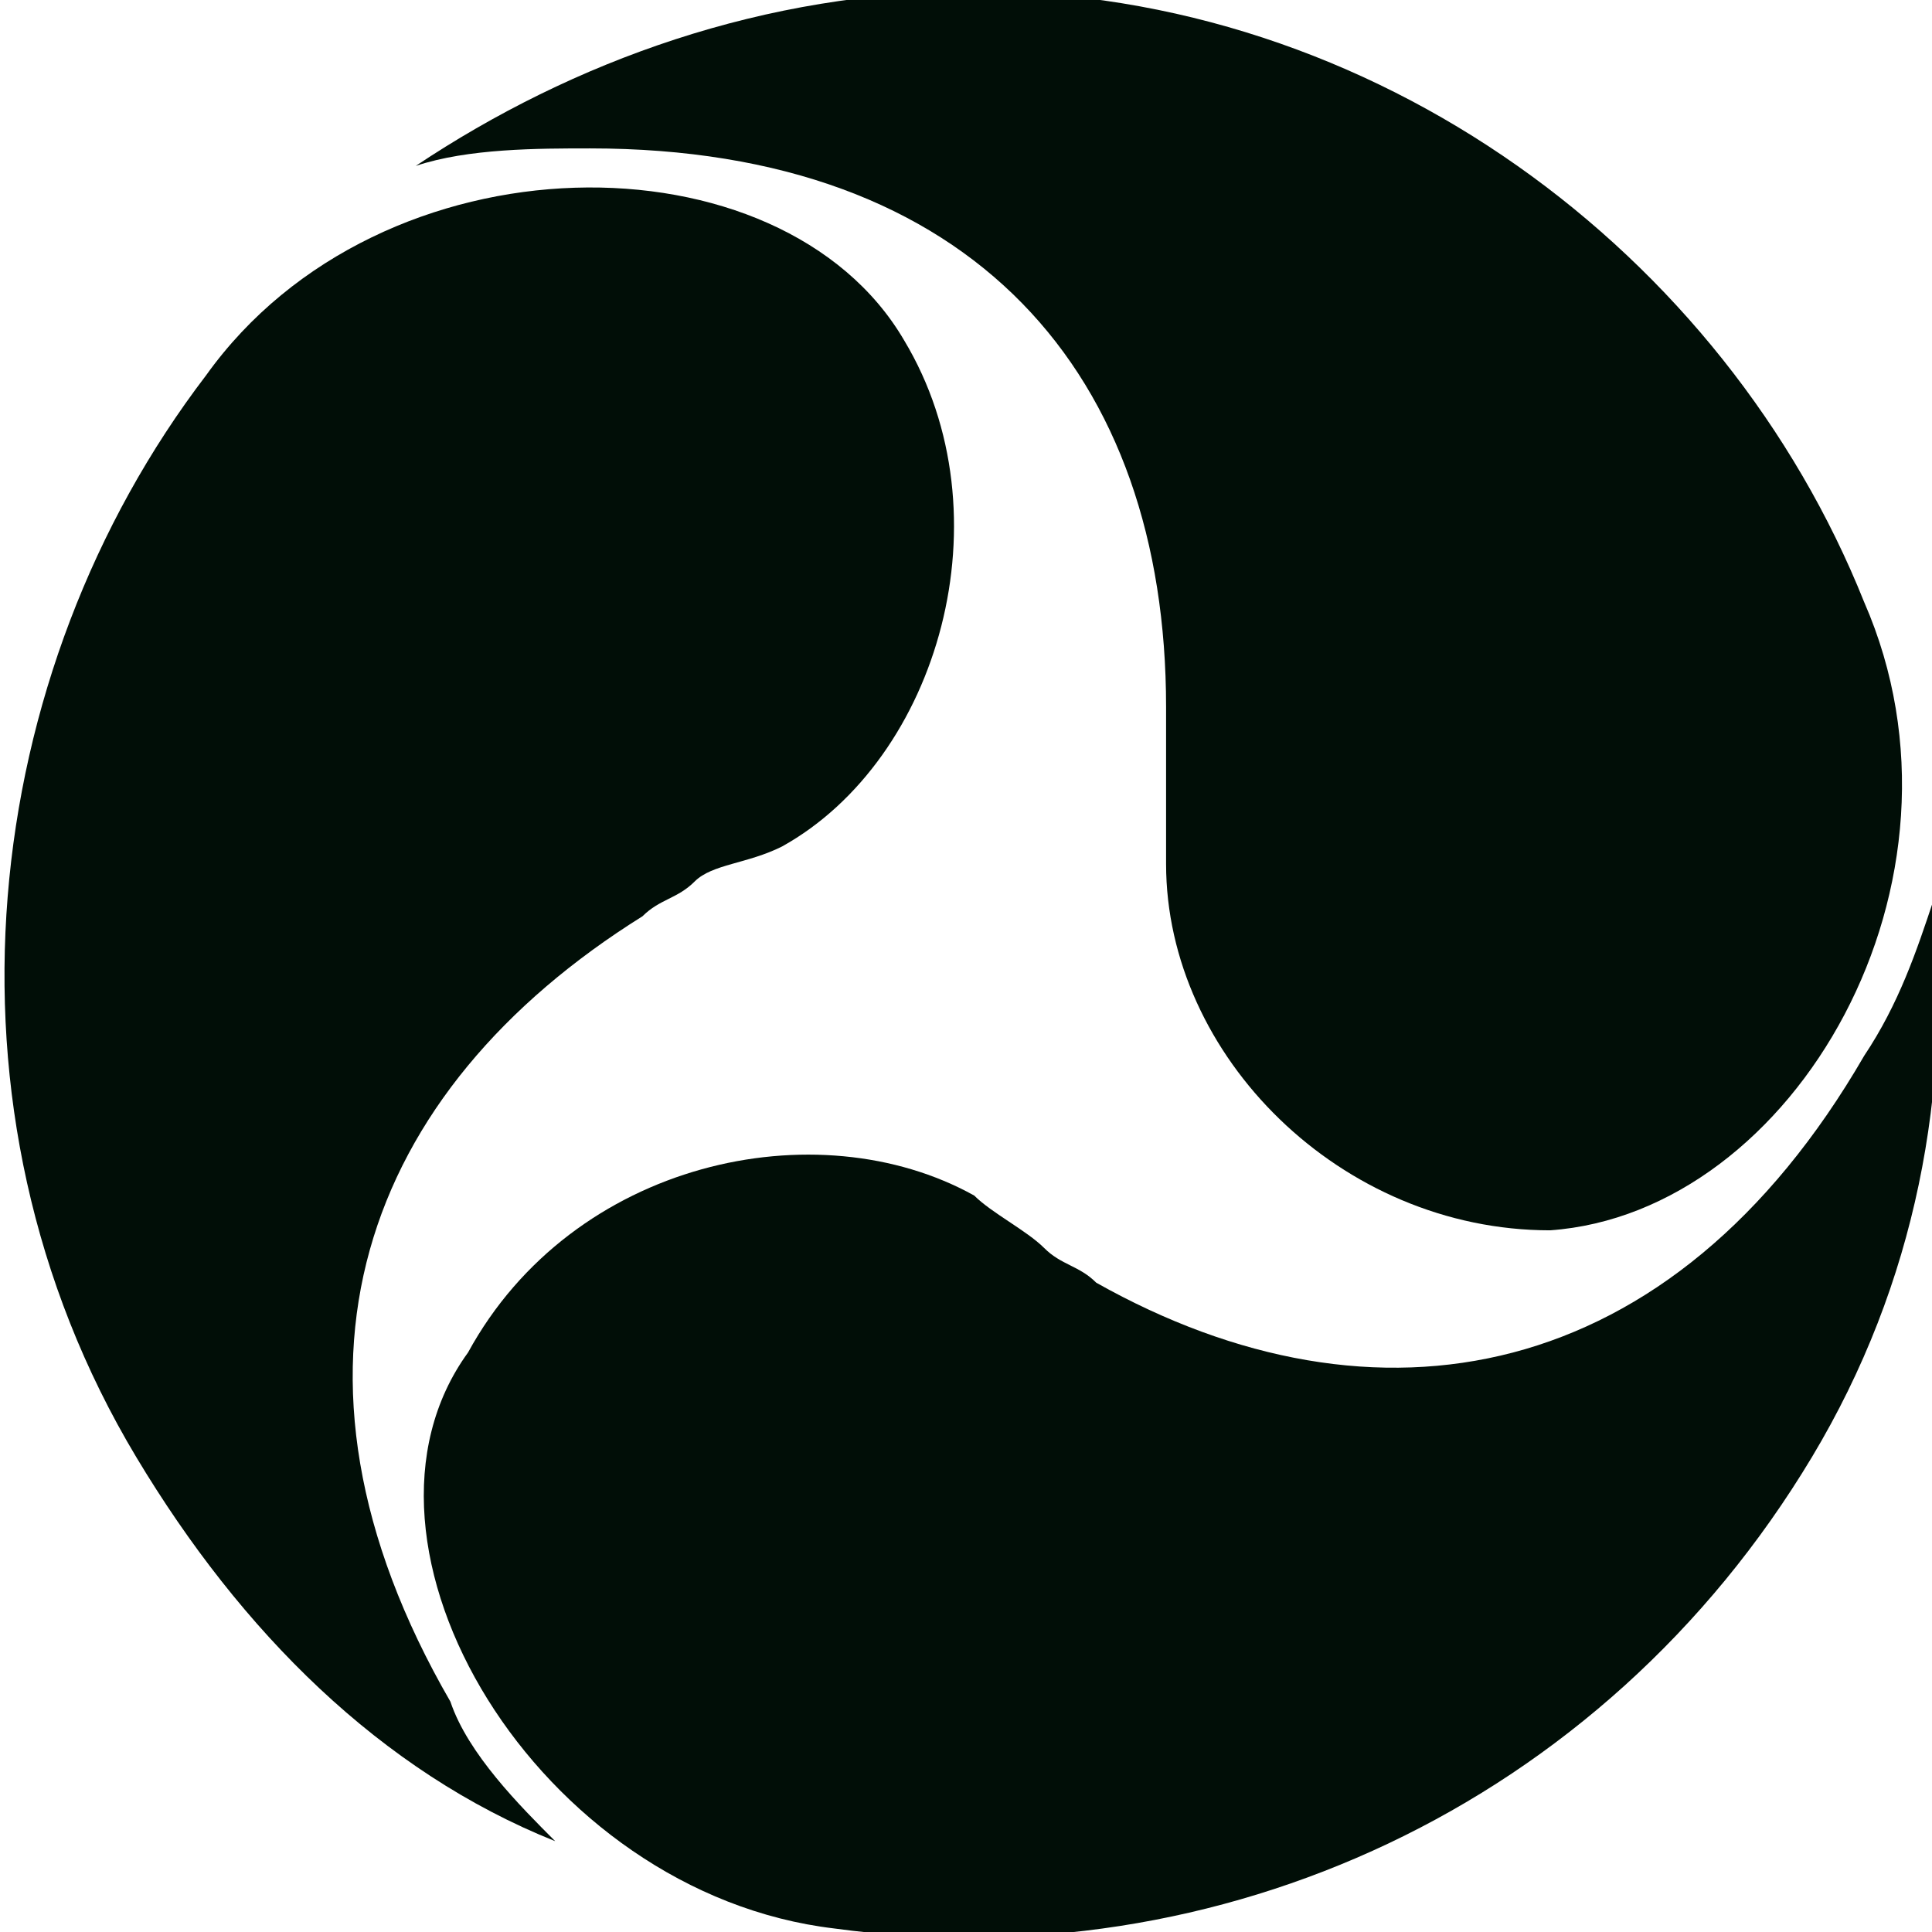<svg xmlns="http://www.w3.org/2000/svg" width="16" height="16" viewBox="0 0 16 16" fill="none"><g clip-path="url(#clip0_569_3641)"><path d="M15.438 4.986C14.283 2.096 11.392 -0.072 8.067 -0.072C6.334 -0.072 4.744 0.506 3.443 1.374C3.876 1.229 4.455 1.229 4.888 1.229C8.068 1.229 9.657 3.108 9.657 5.854V7.155C9.657 8.744 11.103 10.189 12.837 10.189C14.861 10.045 16.45 7.299 15.438 4.986Z" fill="#010E07"></path><path d="M1.707 3.108C-0.171 5.565 -0.605 9.178 1.129 12.068C1.996 13.514 3.153 14.67 4.598 15.248C4.309 14.959 3.875 14.525 3.73 14.092C2.141 11.346 3.008 9.033 5.321 7.588C5.465 7.444 5.61 7.444 5.754 7.299C5.899 7.155 6.188 7.155 6.477 7.01C7.777 6.287 8.356 4.264 7.488 2.819C6.476 1.085 3.153 1.085 1.707 3.108Z" fill="#010E07"></path><path d="M6.911 15.971C10.091 16.404 13.27 14.959 15.005 12.068C15.872 10.623 16.161 9.034 16.016 7.444C15.872 7.877 15.727 8.311 15.438 8.744C13.848 11.49 11.392 11.924 9.079 10.623C8.935 10.479 8.79 10.479 8.646 10.334C8.501 10.19 8.212 10.045 8.068 9.901C6.767 9.178 4.743 9.612 3.876 11.201C2.72 12.791 4.454 15.681 6.911 15.971Z" fill="#010E07"></path></g><defs><clipPath id="clip0_569_3641"><rect width="16" height="16" fill="white"></rect></clipPath></defs></svg>